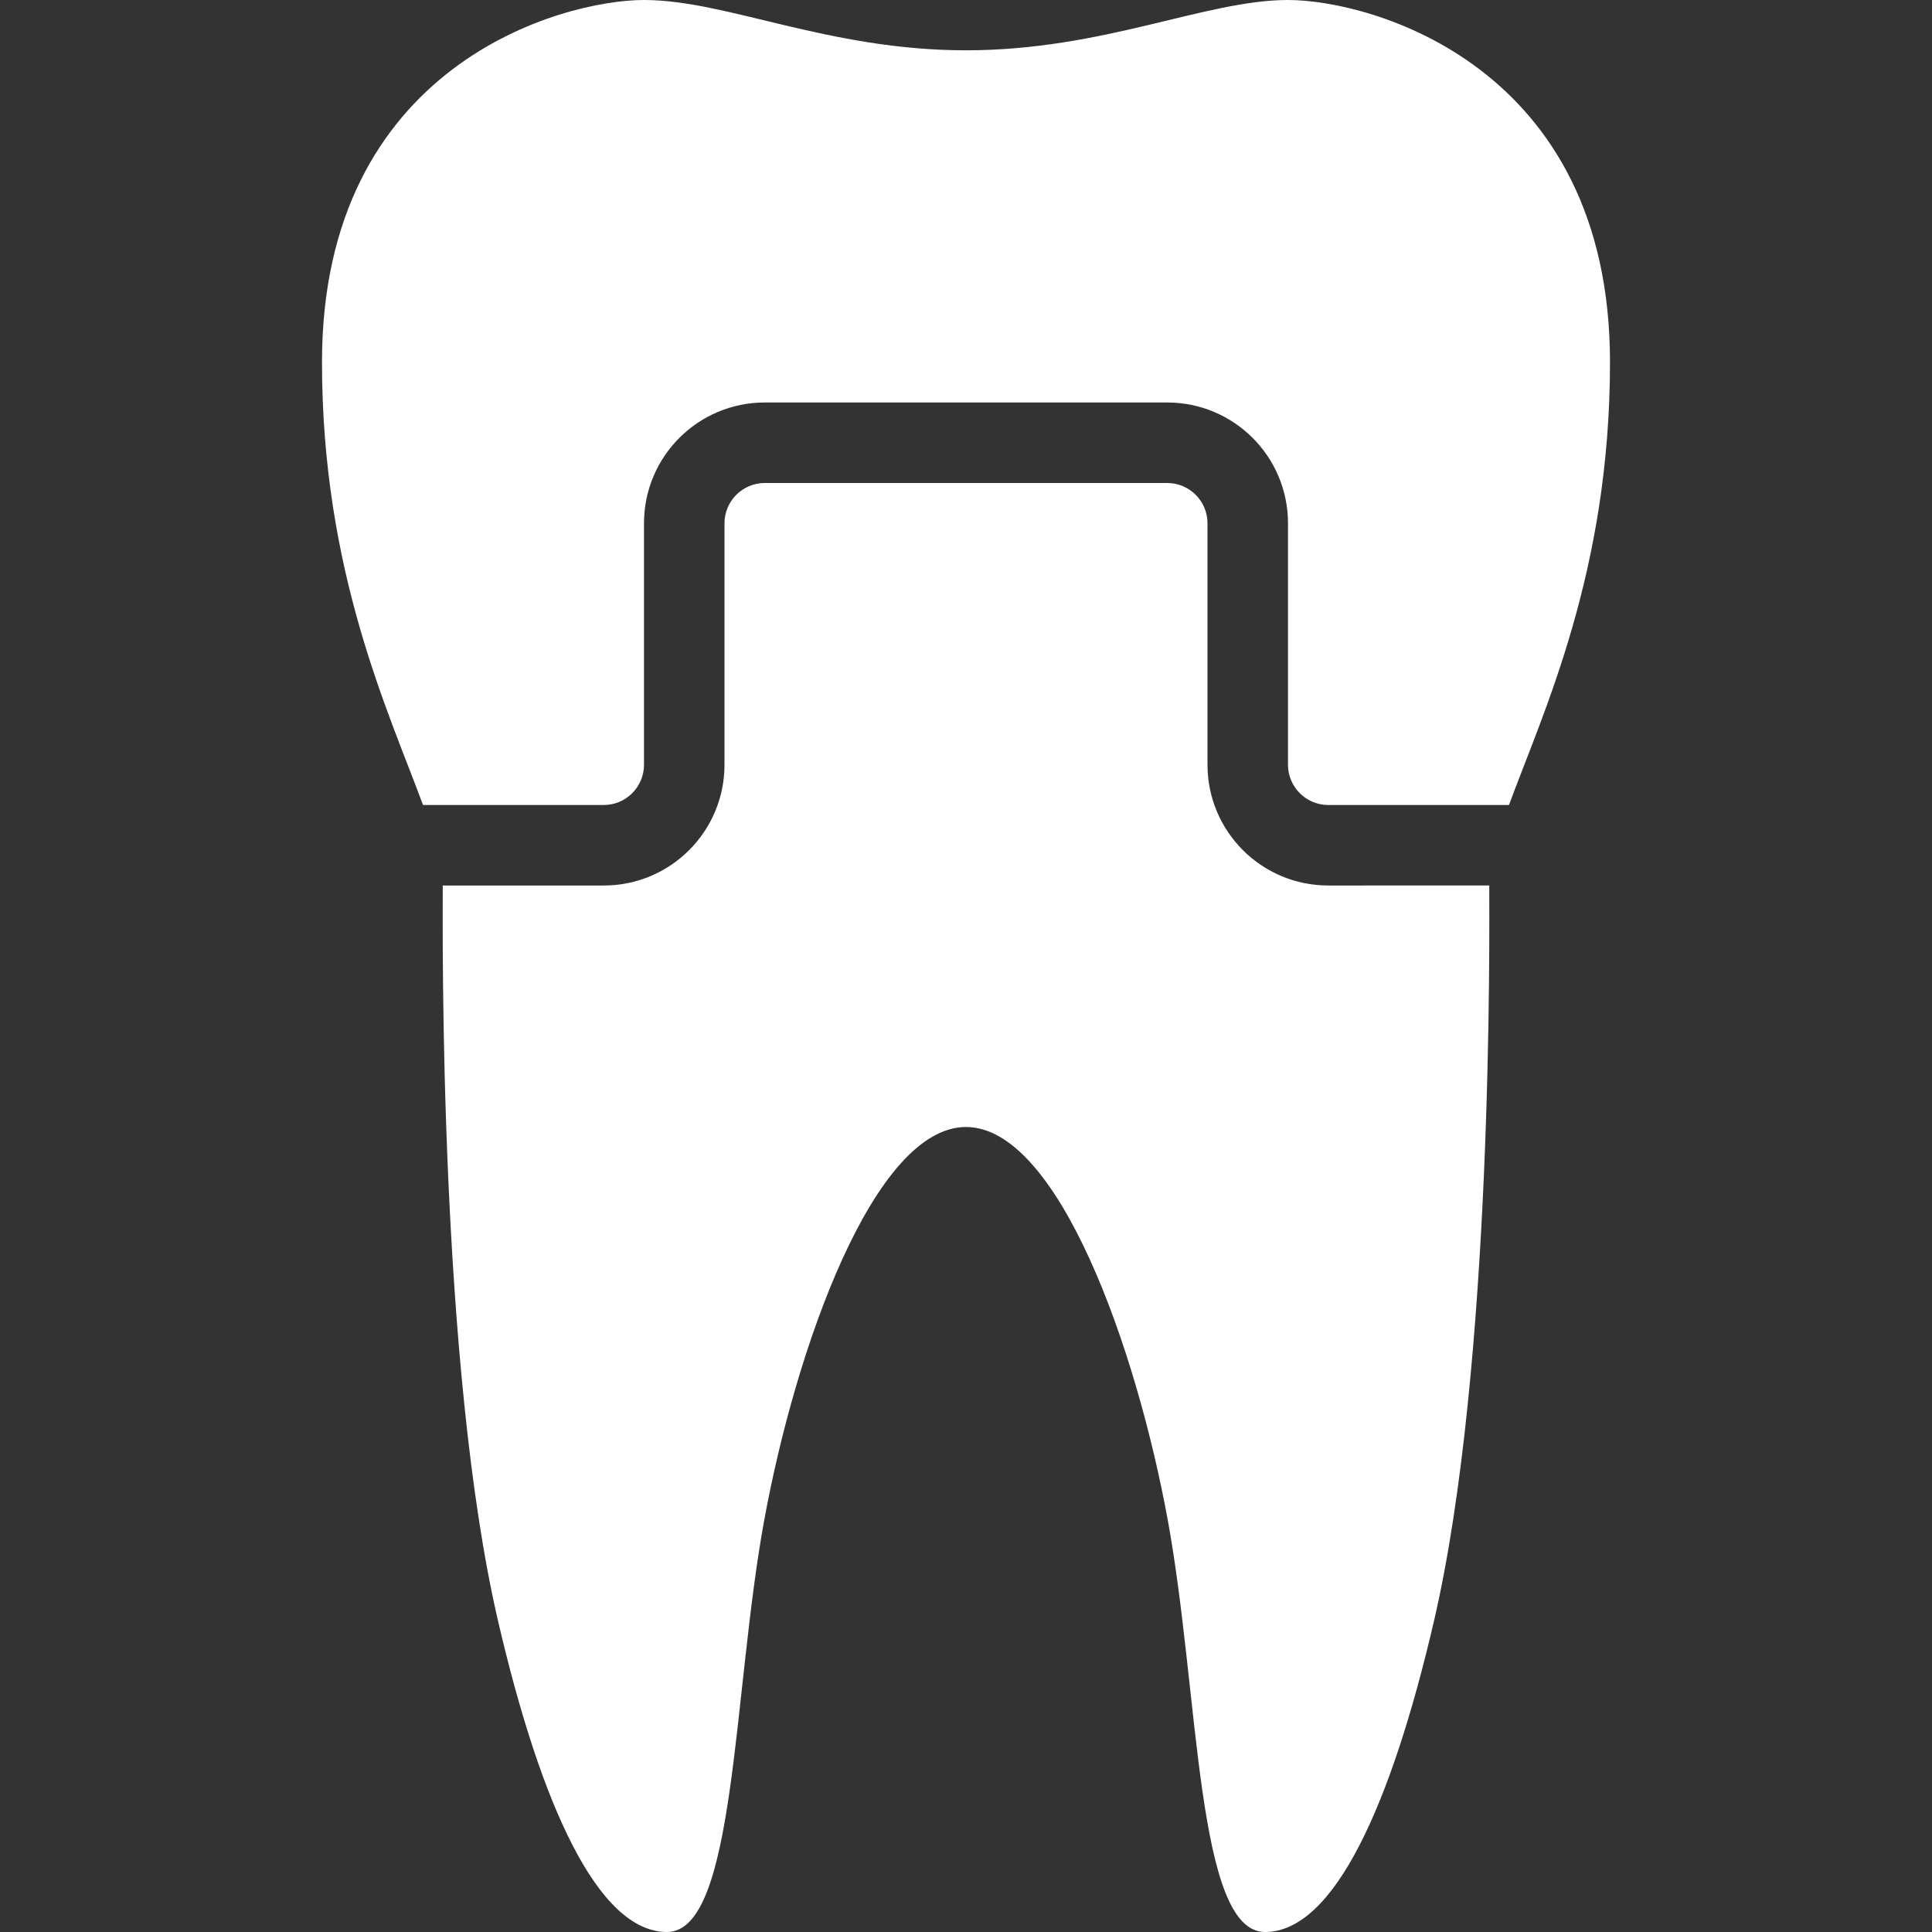 <?xml version="1.0" encoding="UTF-8"?> <!-- Generator: Adobe Illustrator 15.0.0, SVG Export Plug-In . SVG Version: 6.00 Build 0) --> <svg xmlns="http://www.w3.org/2000/svg" xmlns:xlink="http://www.w3.org/1999/xlink" version="1.1" id="Layer_1" x="0px" y="0px" width="200px" height="200px" viewBox="0 0 200 200" xml:space="preserve"><rect x="0" y="0" width="200" height="200" fill="#333333" stroke="none"/> <path fill="#FFFFFF" d="M133.333,0C124.779,0,114.282,5.208,100,5.208S75.222,0,66.667,0c-8.554,0-33.334,6.744-33.334,37.5 c0,21.698,6.914,36.192,10.456,45.833H62.5c2.297,0,4.167-1.87,4.167-4.167v-25c0-6.903,5.597-12.5,12.5-12.5h41.666 c6.901,0,12.5,5.597,12.5,12.5v25c0,2.297,1.872,4.167,4.167,4.167h18.71c3.544-9.642,10.457-24.136,10.457-45.833 C166.667,6.744,141.887,0,133.333,0z M137.5,91.667c-6.9,0-12.5-5.597-12.5-12.5v-25c0-2.297-1.872-4.167-4.167-4.167H79.167 C76.87,50,75,51.87,75,54.167v25c0,6.903-5.597,12.5-12.5,12.5H45.833c0,5.137-0.41,49.735,5.731,76.164 C55.989,186.861,61.906,200,69.051,200c7.138,0,6.779-24.707,10.057-42.609c3.276-17.904,11.371-40.724,20.893-40.724 c9.522,0,17.619,22.817,20.892,40.724c3.278,17.902,2.92,42.609,10.059,42.609c7.145,0,13.063-13.139,17.488-32.17 c6.141-26.428,5.729-71.026,5.729-76.164L137.5,91.667L137.5,91.667z"></path> </svg> 